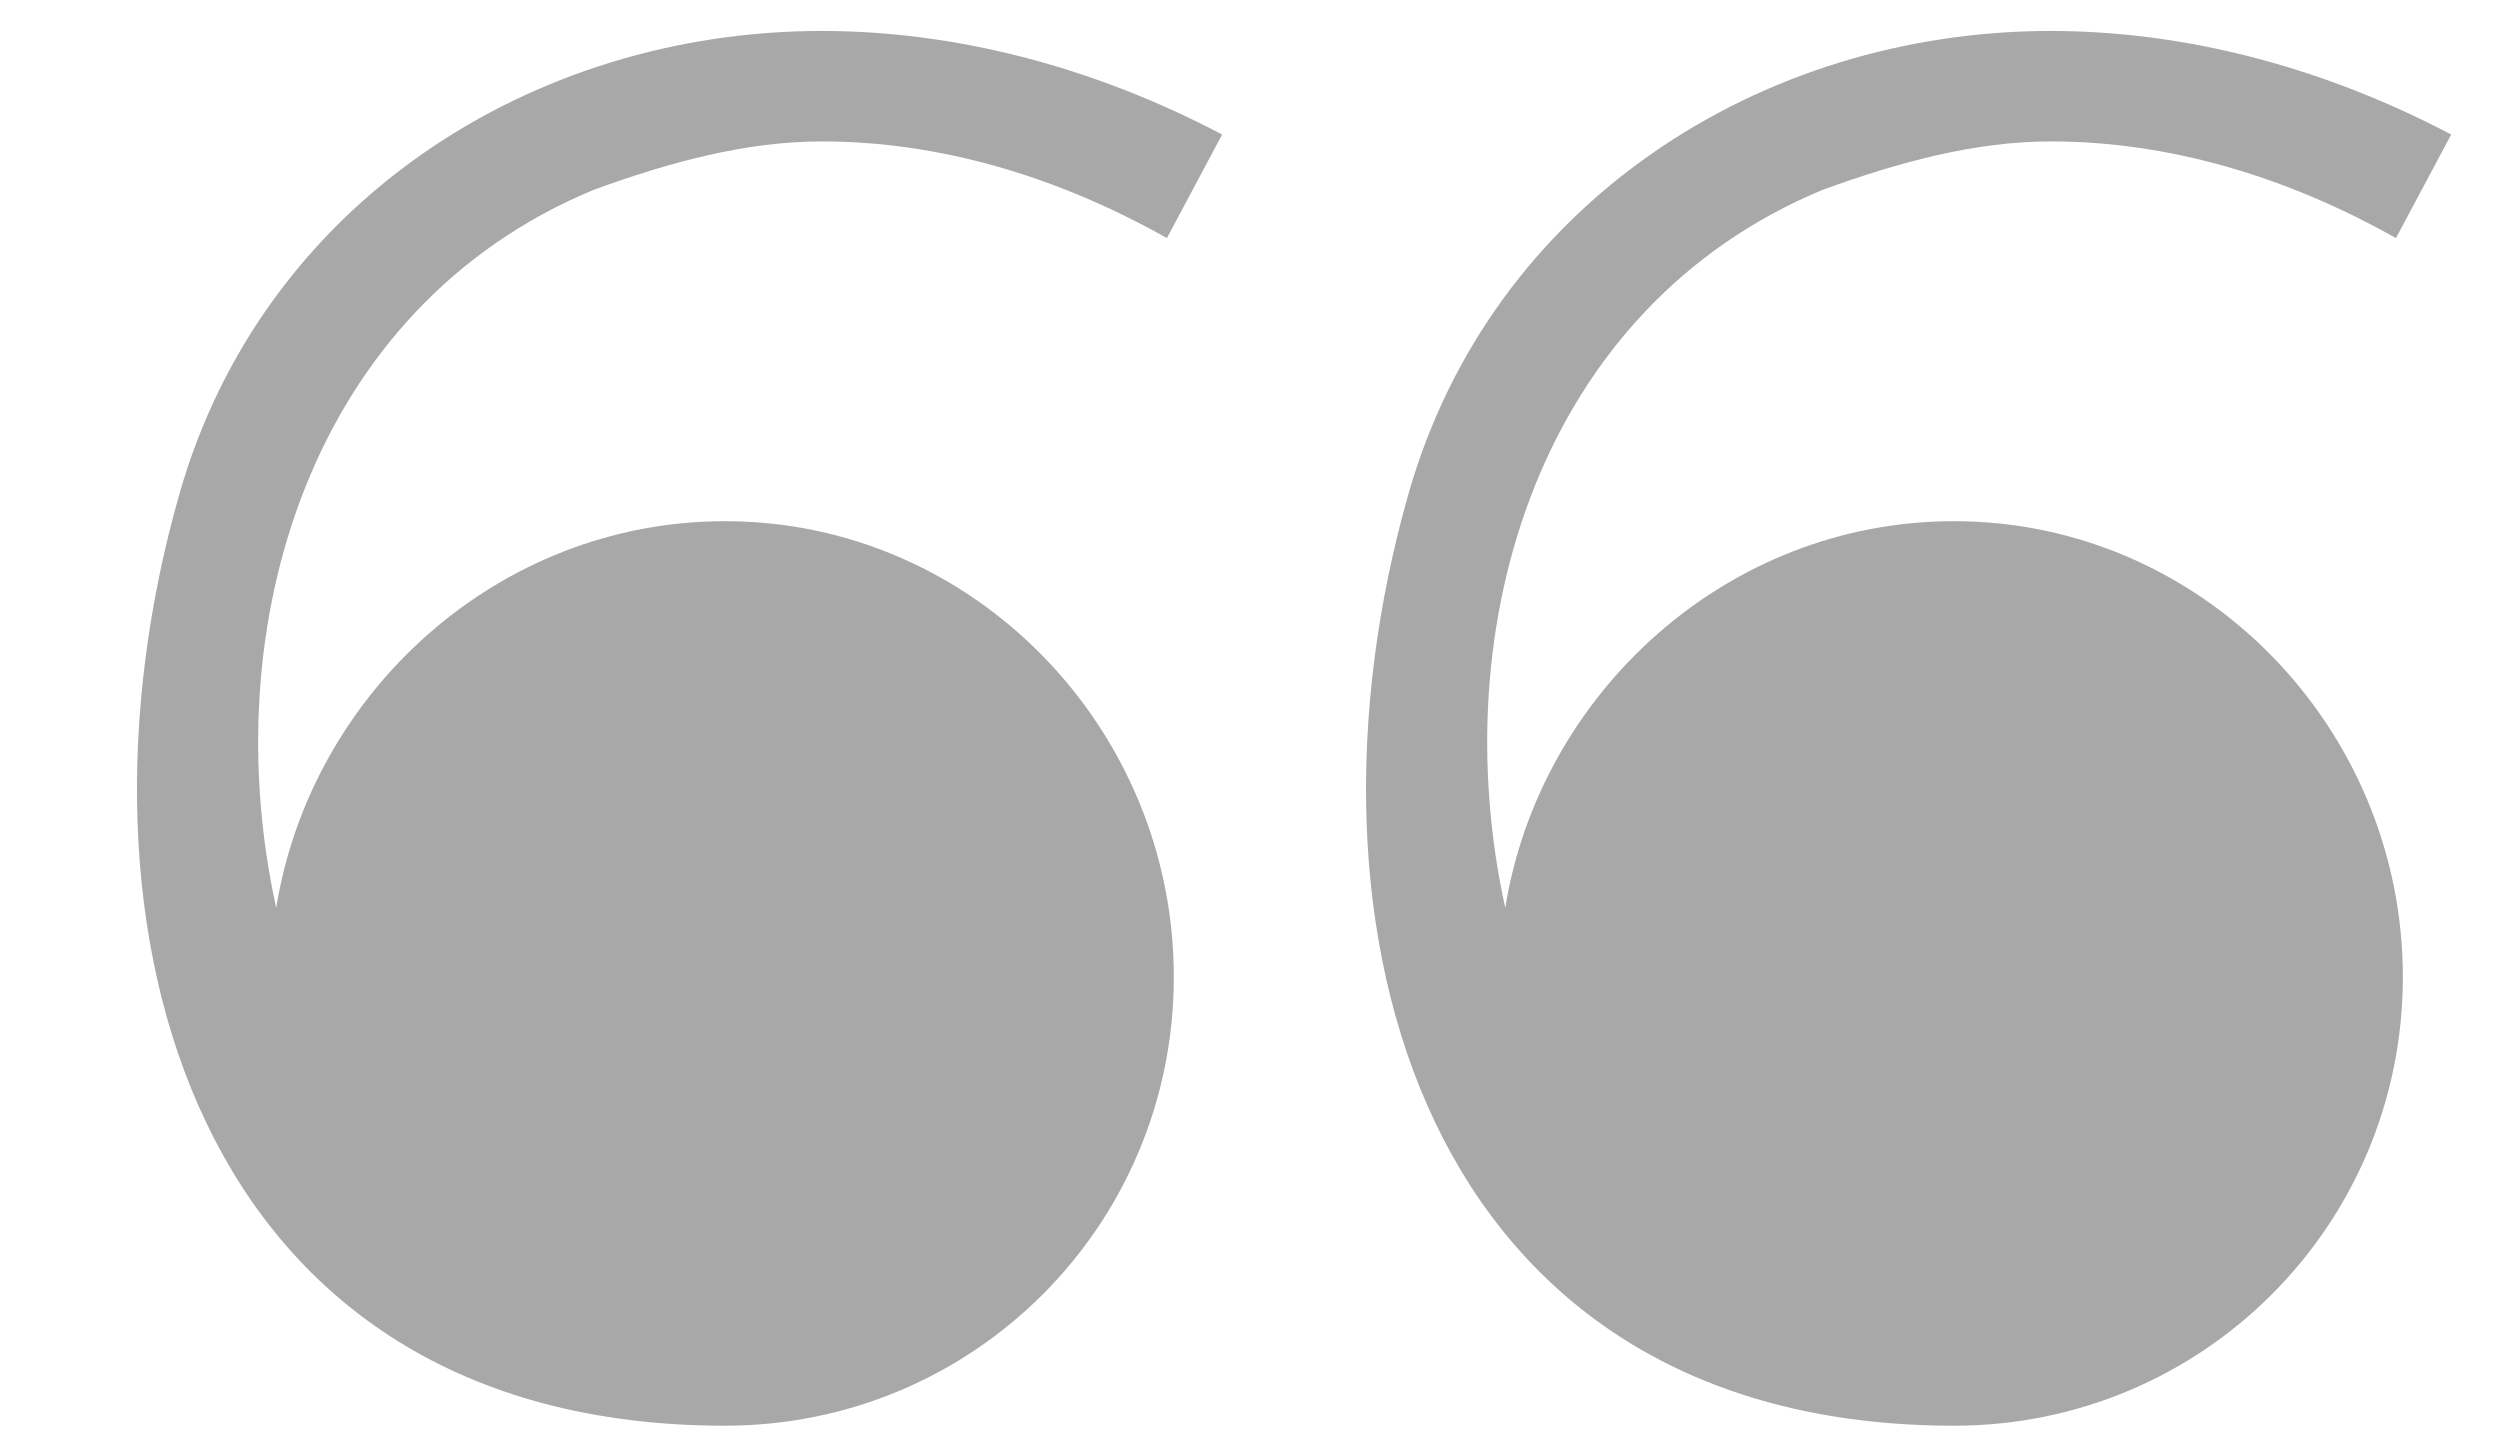 <?xml version="1.0" encoding="UTF-8"?> <svg xmlns="http://www.w3.org/2000/svg" width="42" height="24" viewBox="0 0 42 24" fill="none"> <path d="M12.18 23.952C16.356 23.952 19.72 20.588 19.72 16.412C19.72 12.236 16.356 8.756 12.18 8.756C8.352 8.756 5.22 11.656 4.64 15.252C3.596 10.496 5.22 5.16 9.976 3.188C11.252 2.724 12.528 2.376 13.804 2.376C15.776 2.376 17.748 2.956 19.604 4L20.532 2.26C18.328 1.1 16.008 0.52 13.804 0.52C8.932 0.52 4.408 3.42 3.016 8.292C0.928 15.6 3.248 23.952 12.18 23.952ZM32.828 23.952C37.004 23.952 40.368 20.588 40.368 16.412C40.368 12.236 37.004 8.756 32.828 8.756C29 8.756 25.868 11.656 25.288 15.252C24.244 10.496 25.868 5.16 30.624 3.188C31.9 2.724 33.176 2.376 34.452 2.376C36.424 2.376 38.396 2.956 40.252 4L41.18 2.26C38.976 1.1 36.656 0.52 34.452 0.52C29.58 0.52 25.056 3.42 23.664 8.292C21.576 15.6 23.896 23.952 32.828 23.952Z" fill="#A8A8A8"></path> </svg> 